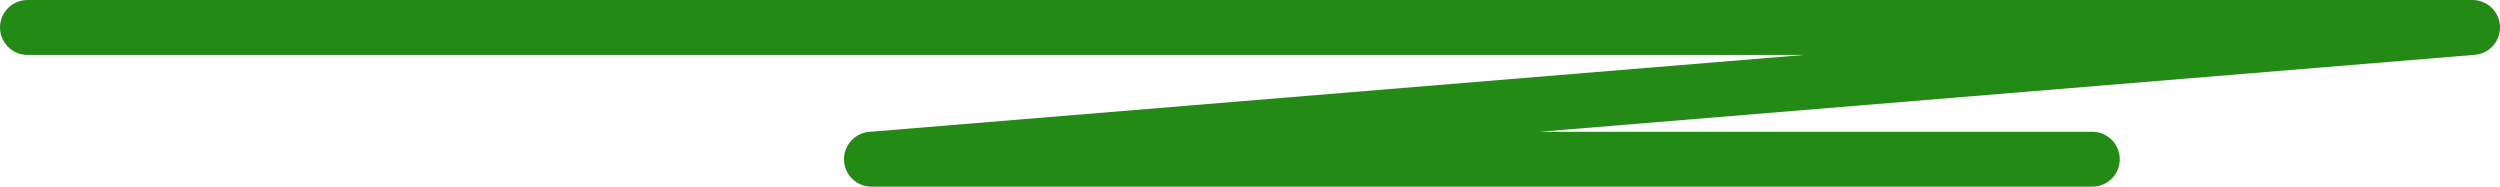 <?xml version="1.0" encoding="UTF-8"?> <svg xmlns="http://www.w3.org/2000/svg" viewBox="0 0 170.75 12.75" fill="none"><path d="M1.875 1.875H168.875L59.52 10.875H142.905" stroke="#248A16" stroke-width="3.75" stroke-linecap="round" stroke-linejoin="round"></path></svg> 